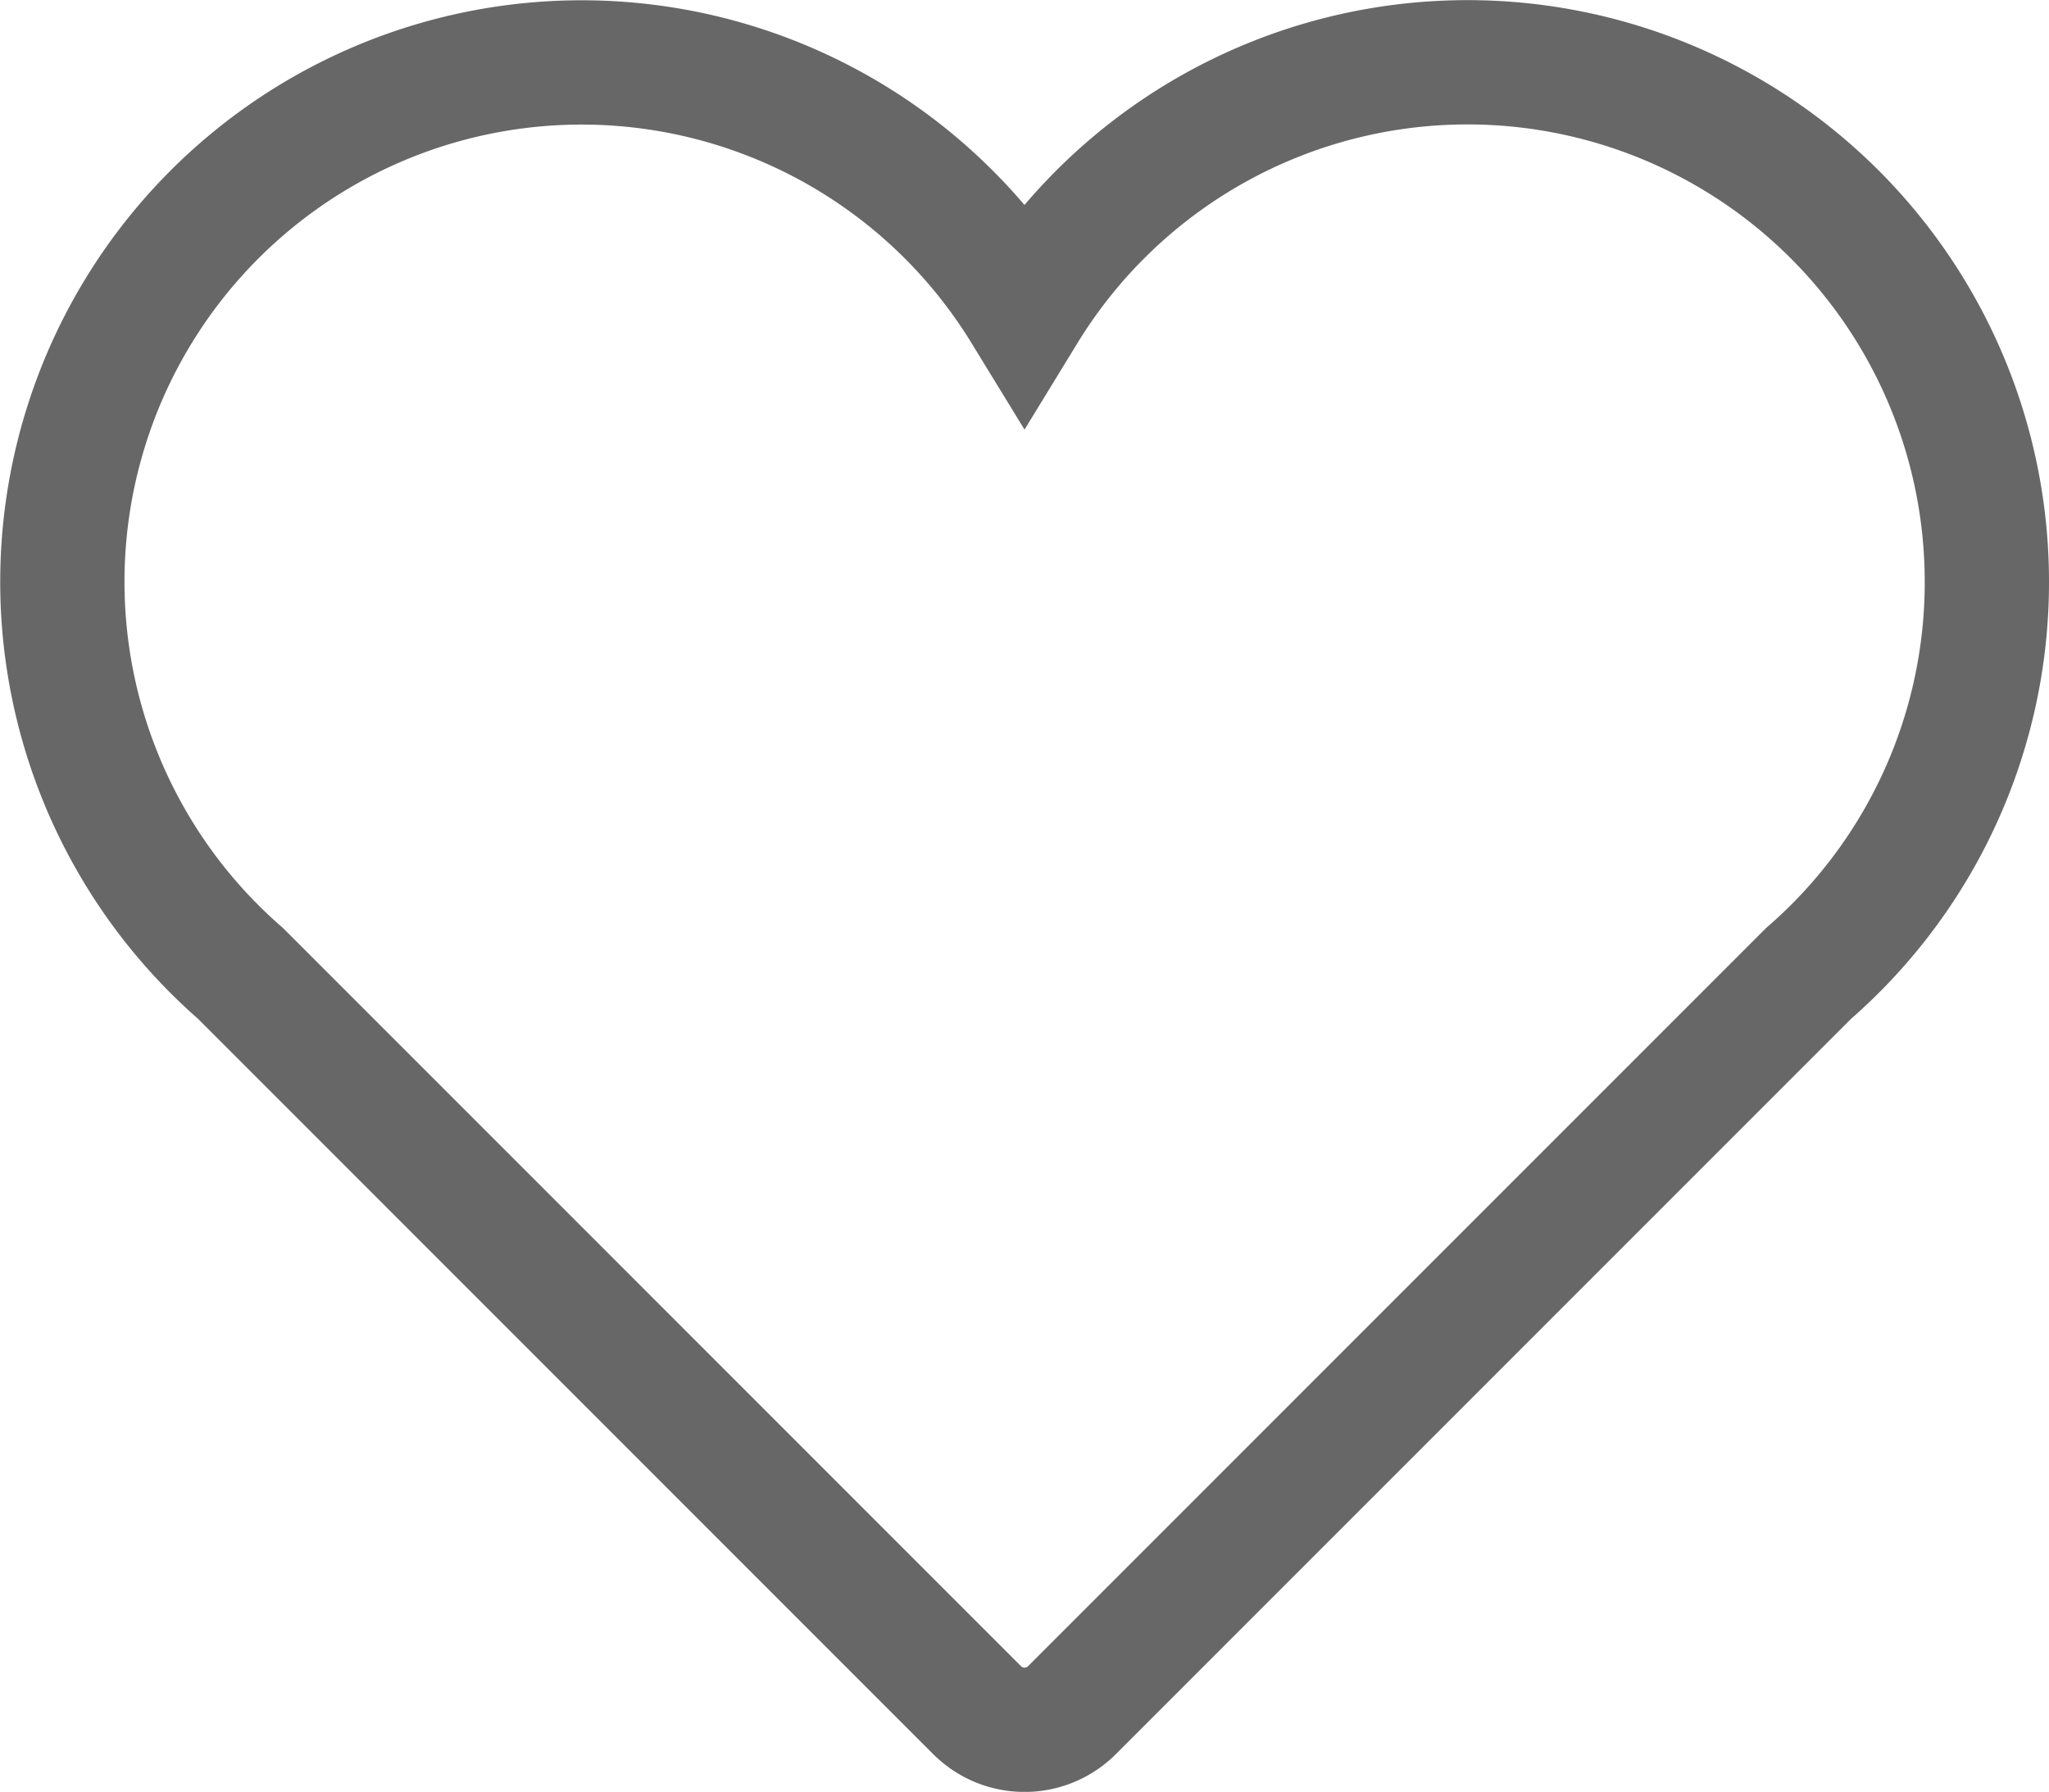 <svg xmlns="http://www.w3.org/2000/svg" width="24.732" height="21.624" viewBox="0 0 24.732 21.624">
  <path id="icon-hearth" d="M23.232,39.226a6.269,6.269,0,0,0-11.616-3.276,6.268,6.268,0,1,0-9.462,8l8.89,8.89a.81.81,0,0,0,1.145,0l8.89-8.89A6.251,6.251,0,0,0,23.232,39.226Z" transform="translate(0.75 -32.202)" fill="none" stroke="#676767" stroke-width="1.5"/>
</svg>
